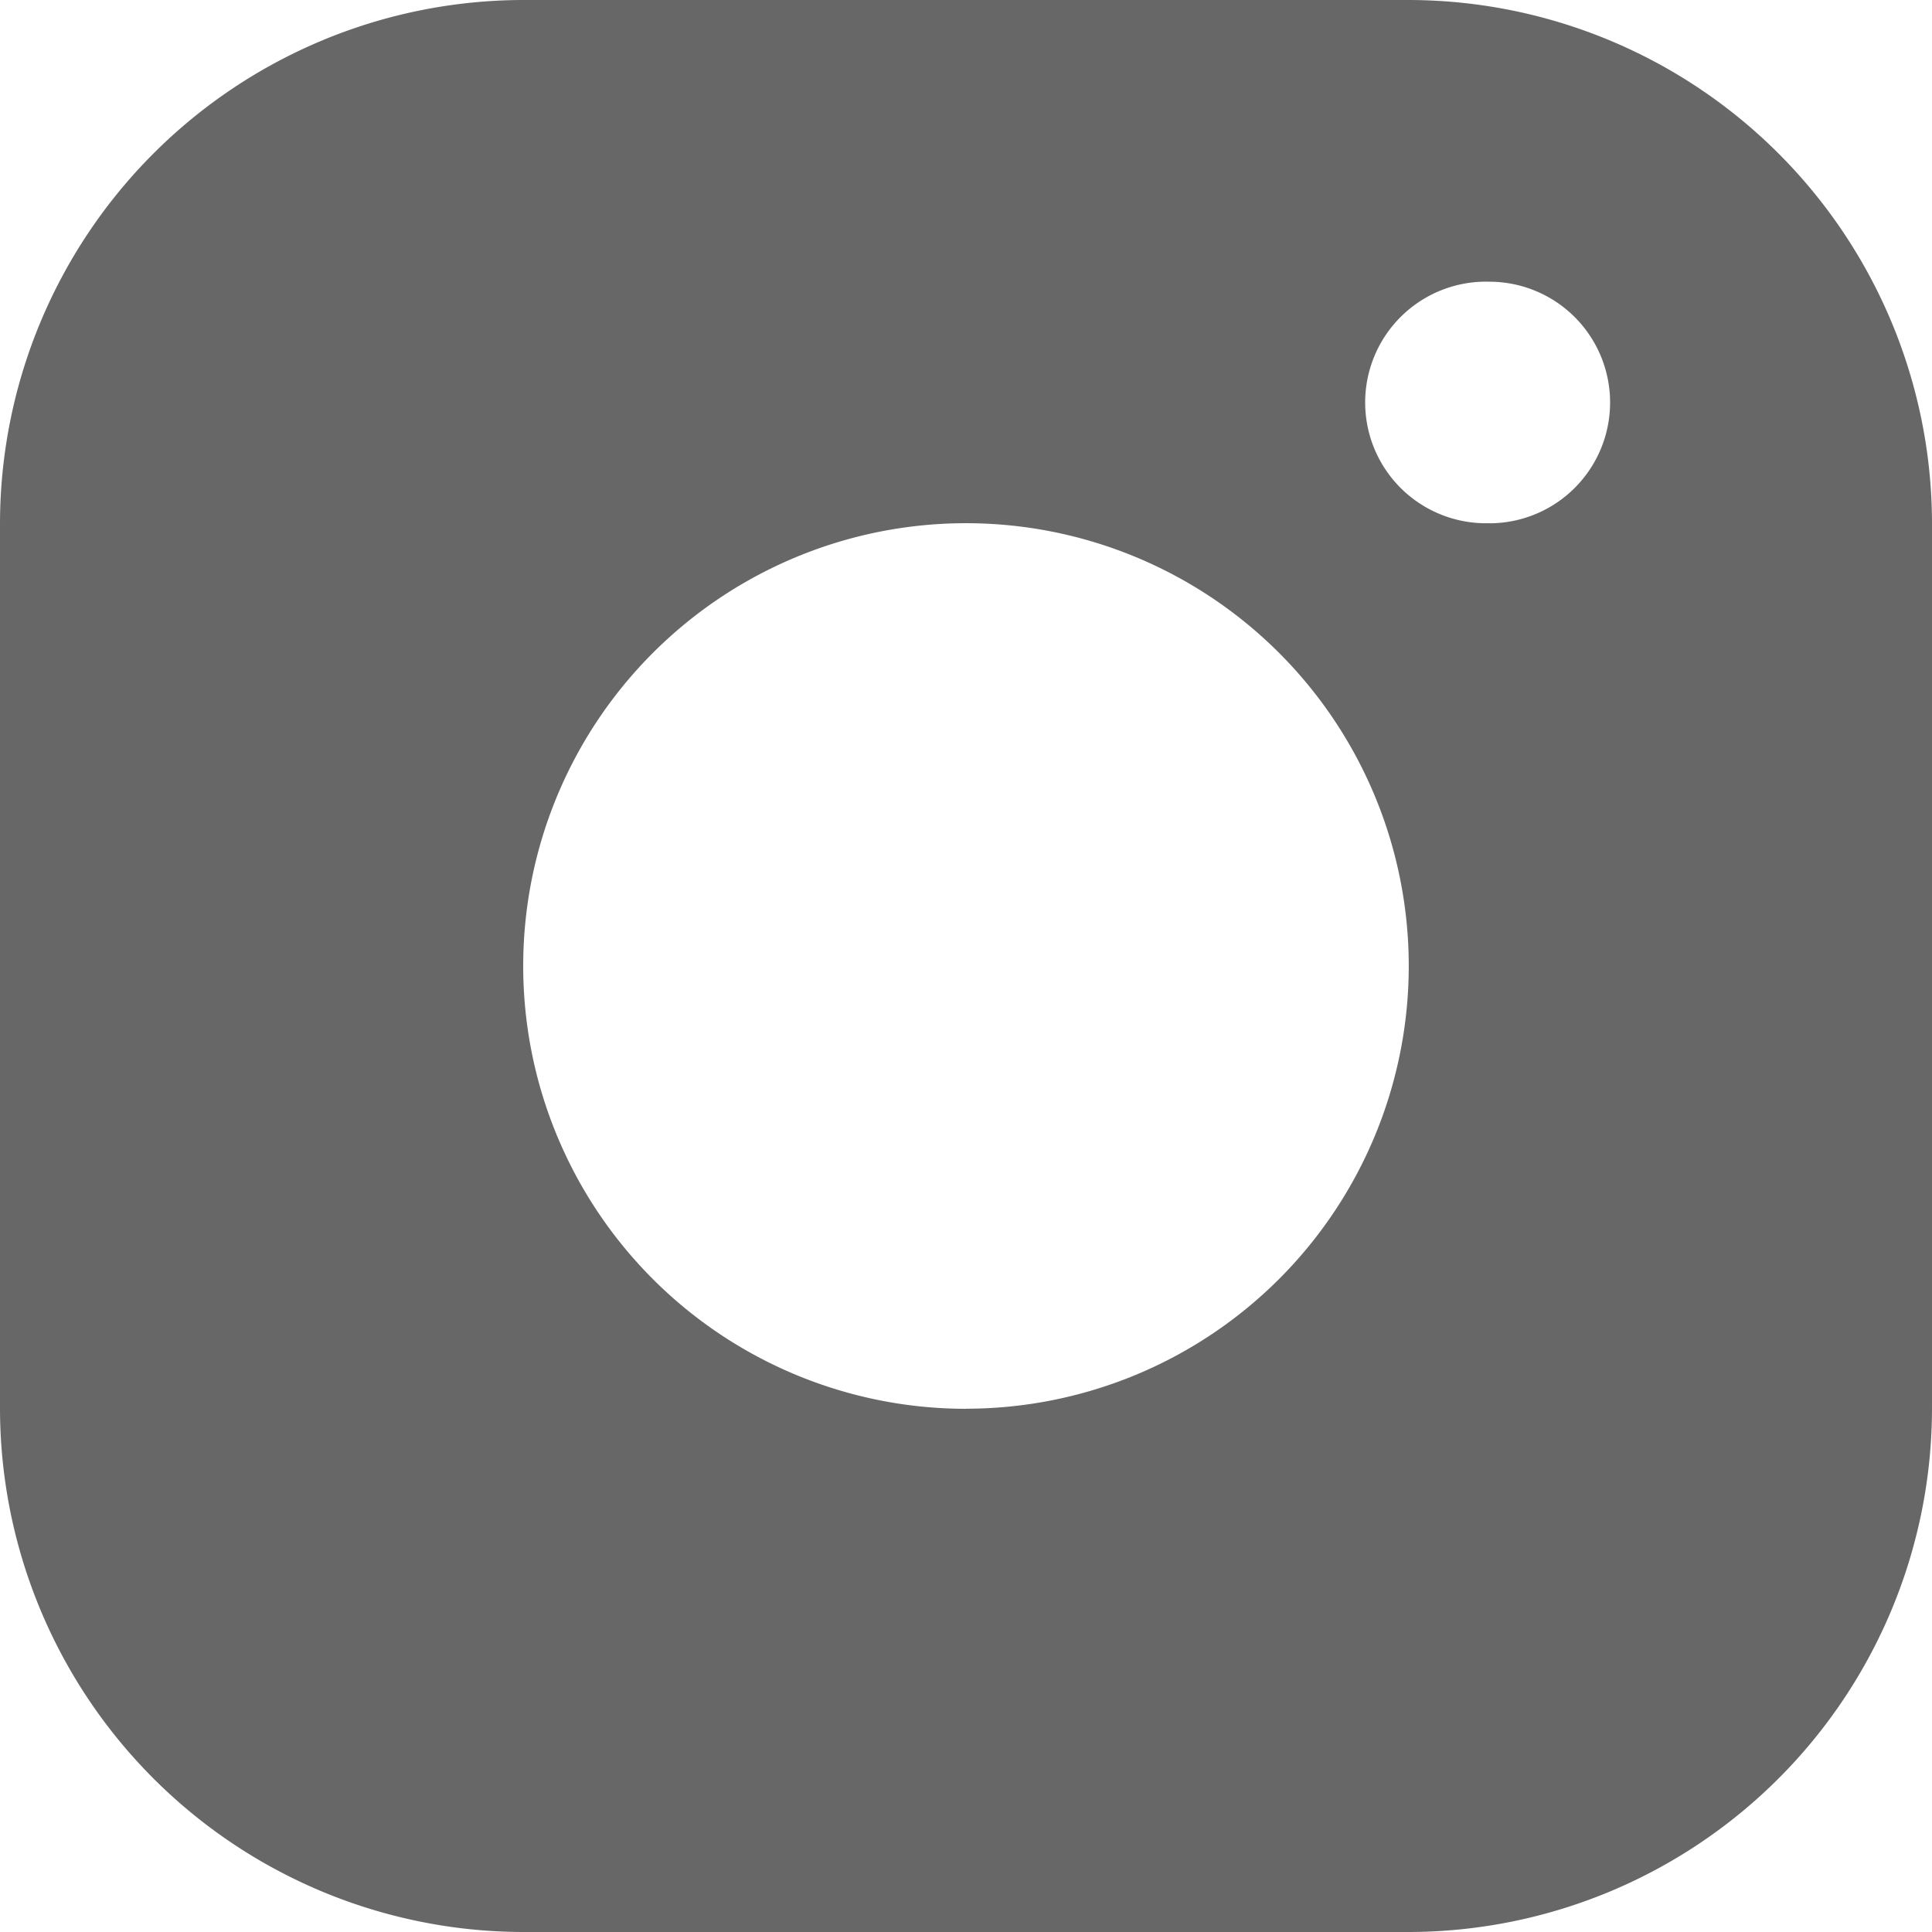 <?xml version="1.0" encoding="UTF-8"?>
<svg xmlns="http://www.w3.org/2000/svg" width="21" height="21" fill="none">
  <g clip-path="url(#clip0_1_7)">
    <path d="M15.313 0H5.687A5.696 5.696 0 0 0 0 5.688v9.625A5.696 5.696 0 0 0 5.688 21h9.625A5.696 5.696 0 0 0 21 15.312V5.688A5.696 5.696 0 0 0 15.312 0zM10.5 15.313a4.812 4.812 0 1 1 0-9.626 4.812 4.812 0 1 1 0 9.625zm5.688-9.626a1.313 1.313 0 1 1 0-2.625 1.313 1.313 0 0 1 0 2.626z" fill="#676767"></path>
  </g>
  <defs>
    <clipPath id="clip0_1_7">
      <path fill="#fff" d="M0 0H21V21H0z"></path>
    </clipPath>
  </defs>
</svg>
